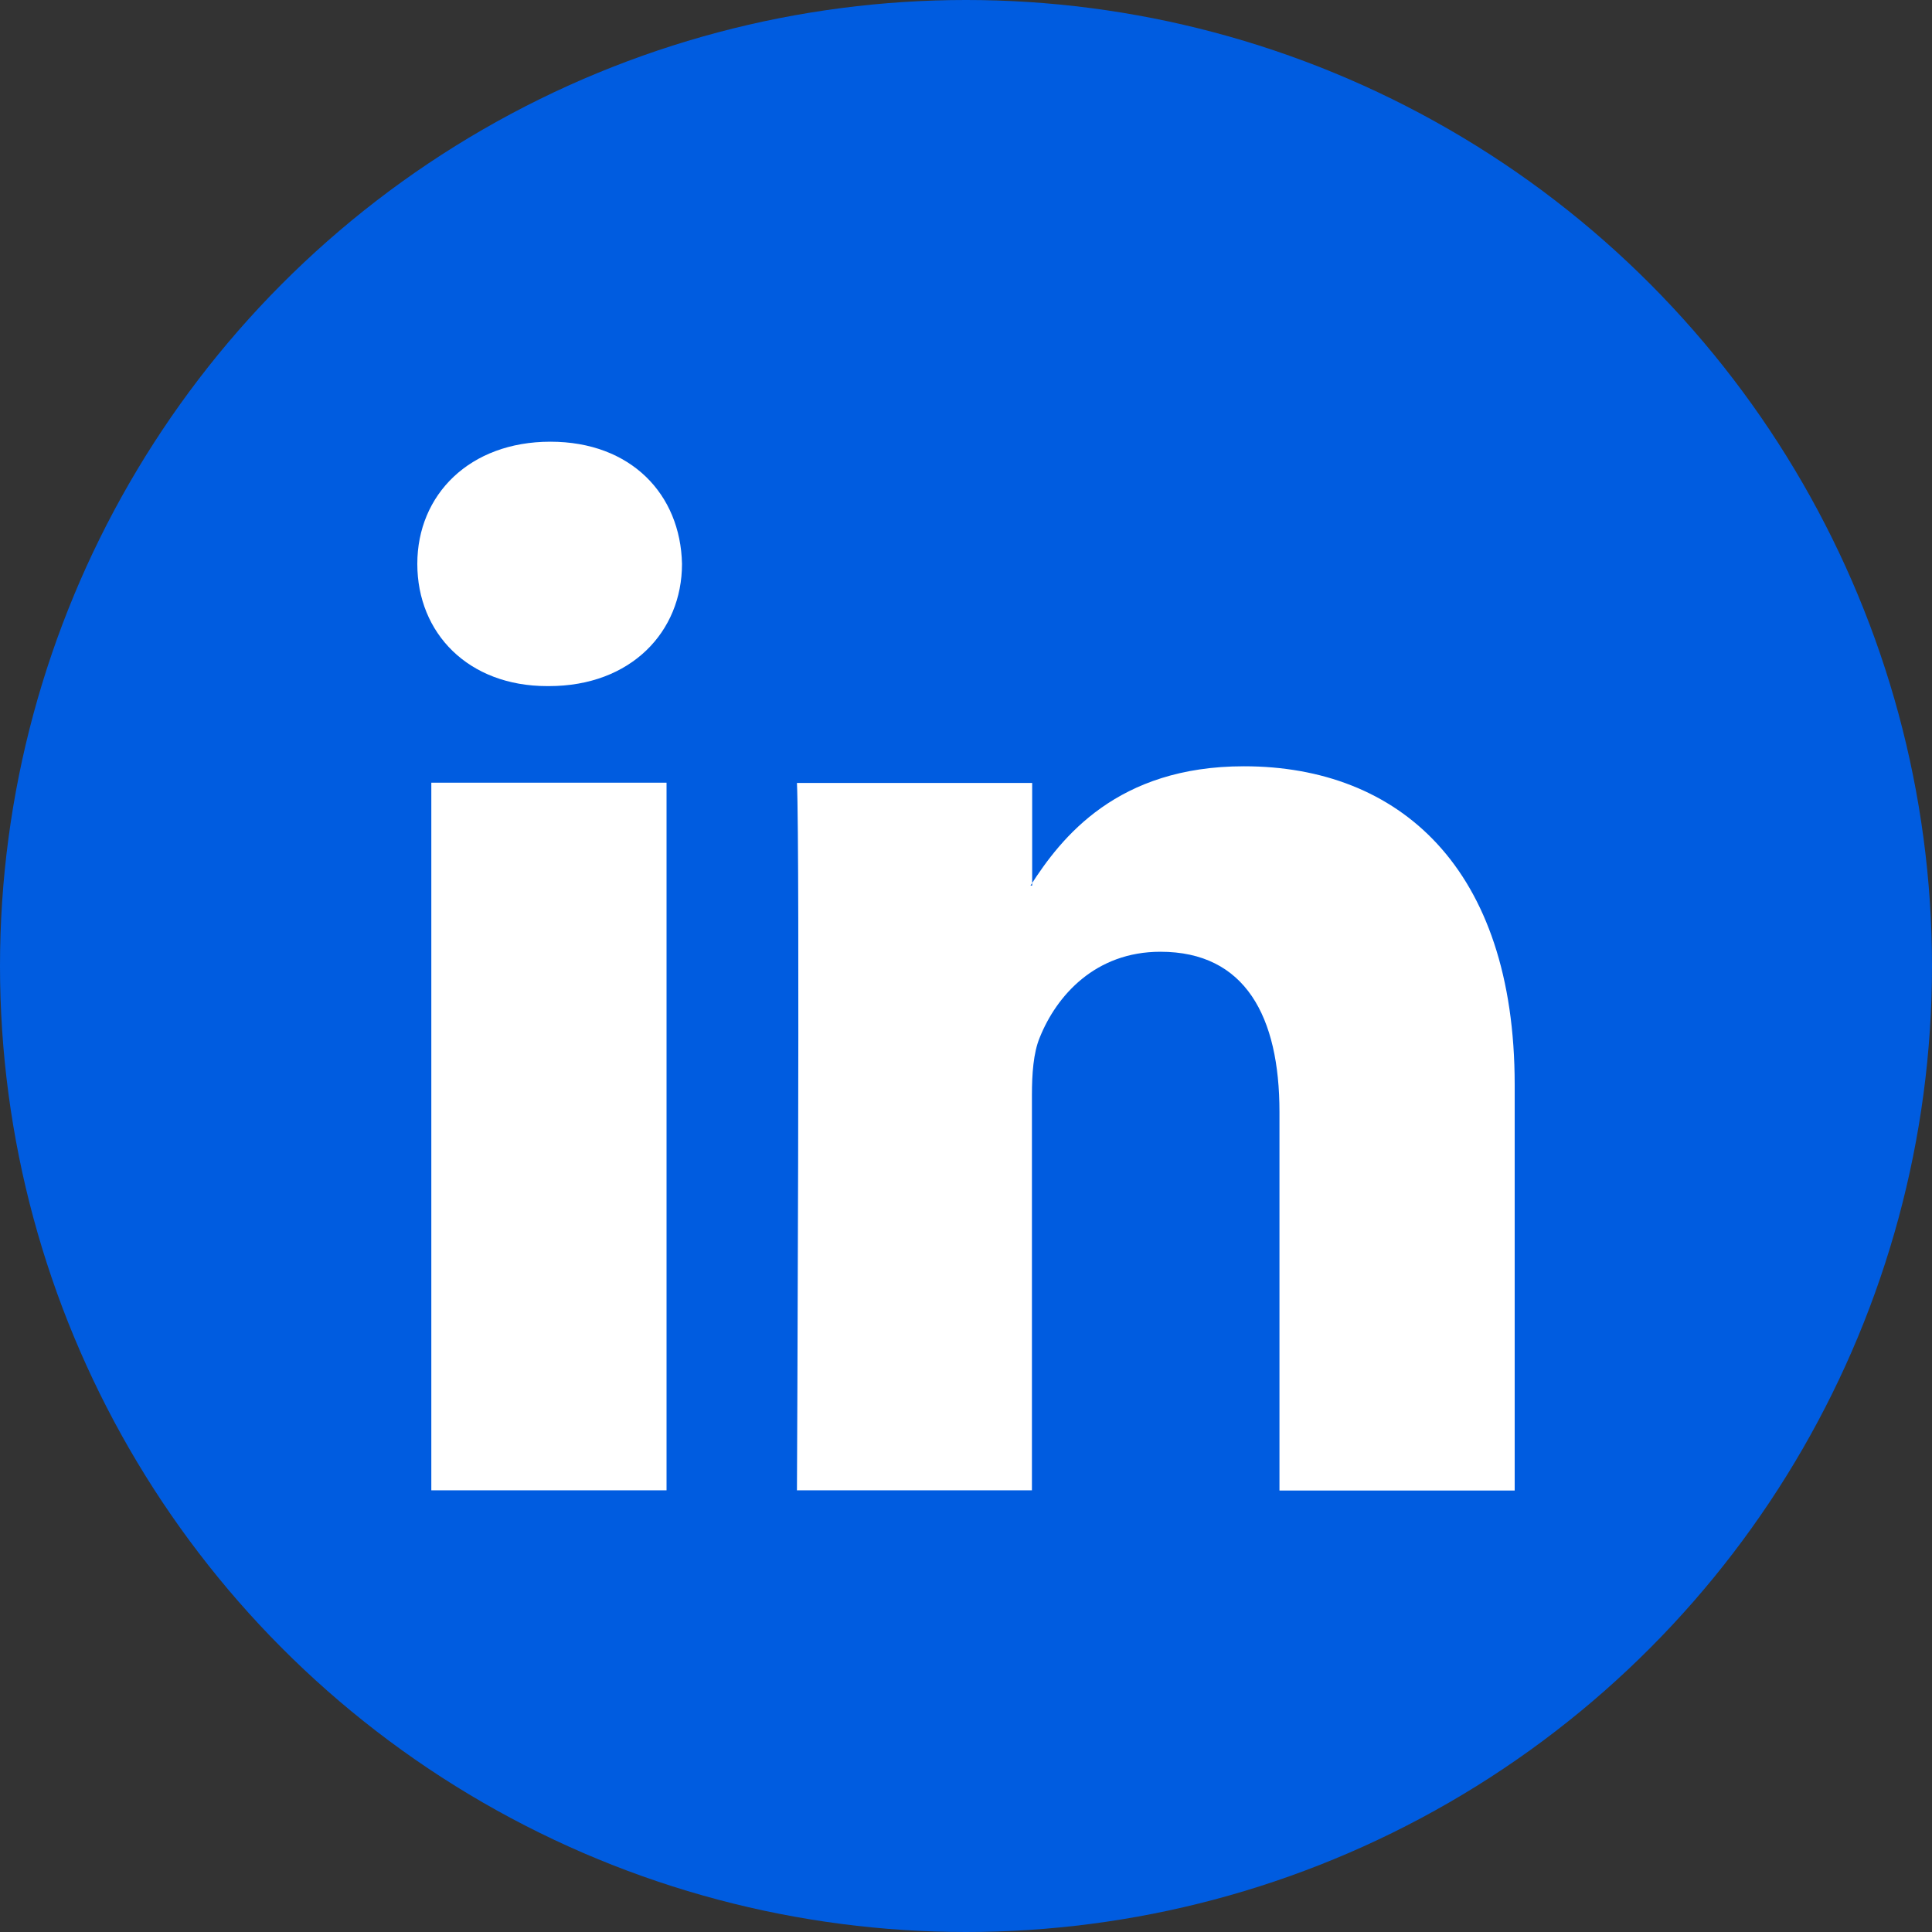 <?xml version="1.0" encoding="UTF-8"?><svg id="svg3070" xmlns="http://www.w3.org/2000/svg" viewBox="0 0 80 80"><rect x="0" y="0" width="80" height="80" fill="#333333" stroke="none"/><defs><style>.cls-1{fill:#005ce0;}.cls-2{fill:#fff;fill-rule:evenodd;}</style></defs><circle class="cls-1" cx="40" cy="40" r="40"/><path id="path28" class="cls-2" d="m27.6,61.71v-29.3h-9.74v29.3h9.74Zm-4.87-33.3c3.4,0,5.51-2.25,5.51-5.06-.06-2.88-2.11-5.06-5.45-5.06s-5.51,2.19-5.51,5.06,2.11,5.06,5.38,5.06h.06Z"/><path id="path30" class="cls-2" d="m32.99,61.71h9.74v-16.36c0-.88.06-1.75.32-2.38.7-1.75,2.31-3.56,5-3.56,3.52,0,4.93,2.69,4.93,6.63v15.68h9.74v-16.8c0-9-4.8-13.19-11.21-13.19-5.25,0-7.56,2.94-8.84,4.94h.07v-4.25h-9.74c.13,2.75,0,29.3,0,29.3h0Z"/></svg>